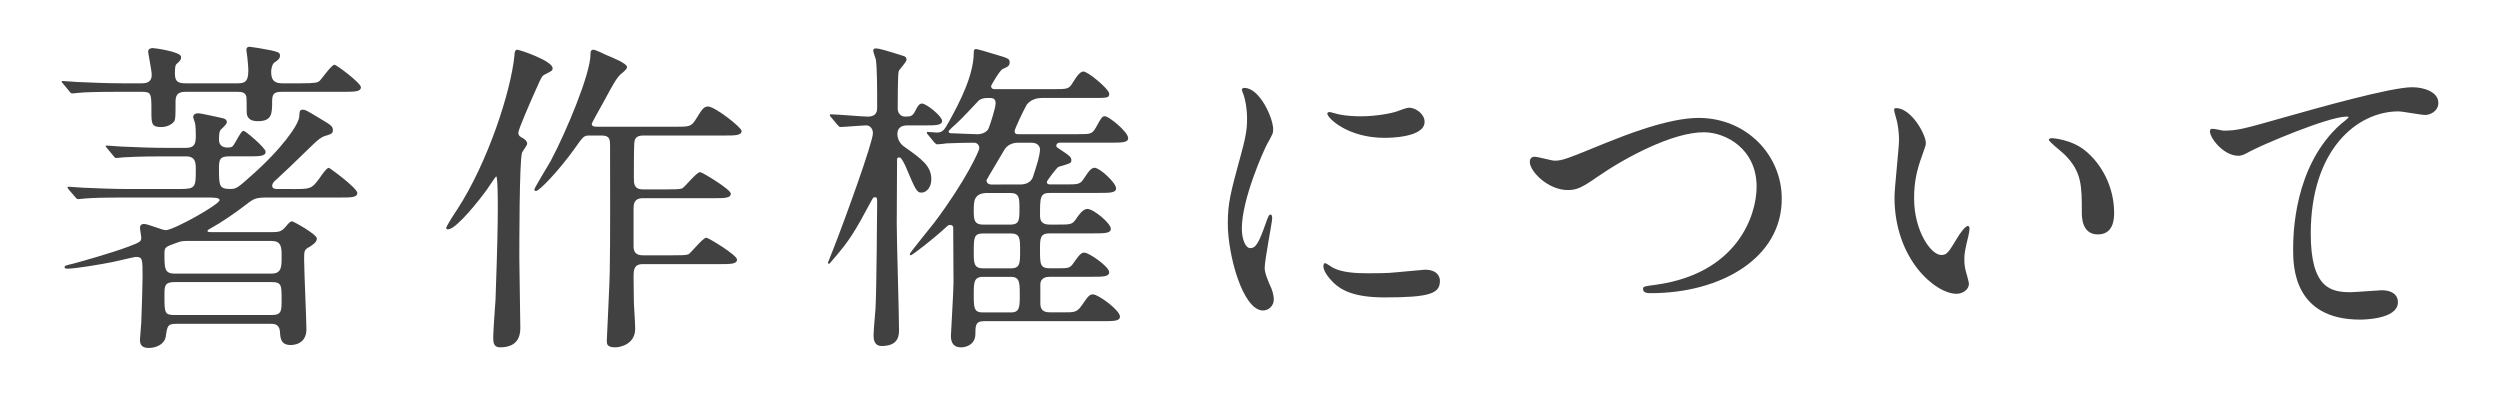 <?xml version="1.0" encoding="utf-8"?>
<!-- Generator: Adobe Illustrator 16.0.0, SVG Export Plug-In . SVG Version: 6.00 Build 0)  -->
<!DOCTYPE svg PUBLIC "-//W3C//DTD SVG 1.1//EN" "http://www.w3.org/Graphics/SVG/1.1/DTD/svg11.dtd">
<svg version="1.1" id="レイヤー_1" xmlns="http://www.w3.org/2000/svg" xmlns:xlink="http://www.w3.org/1999/xlink" x="0px"
	 y="0px" width="380px" height="60px" viewBox="0 0 380 60" enable-background="new 0 0 380 60" xml:space="preserve">
<g>
	<g>
		<path fill="#424142" d="M28.37,13.955c-0.992,0-1.688,0.147-1.688,1.438c0,2.185,0,2.729-0.196,3.025
			c-0.199,0.348-0.943,0.895-1.985,0.895c-1.486,0-1.486-0.547-1.486-2.381c0-2.729,0-2.977-1.489-2.977h-3.225
			c-3.473,0-5.258,0.049-6.251,0.147c-0.15,0-0.895,0.101-1.042,0.101c-0.197,0-0.298-0.101-0.445-0.3L9.62,12.763
			c-0.199-0.248-0.248-0.248-0.248-0.348c0-0.101,0.101-0.101,0.199-0.101c0.346,0,1.885,0.15,2.182,0.15
			c2.431,0.098,4.465,0.197,6.797,0.197h3.025c0.943,0,1.488-0.349,1.488-1.289c0-0.597-0.545-3.273-0.545-3.521
			c0-0.447,0.445-0.547,0.693-0.547s4.316,0.547,4.316,1.34c0,0.447-0.1,0.545-0.744,1.142c-0.199,0.198-0.199,1.092-0.199,1.389
			c0,1.34,0.597,1.488,1.735,1.488h7.738c1.044,0,1.688-0.148,1.688-1.886c0-0.793-0.099-1.438-0.147-2.032
			c0-0.199-0.149-0.992-0.149-1.142c0-0.348,0.149-0.496,0.497-0.496c0.196,0,2.329,0.347,3.272,0.545
			c0.993,0.248,1.34,0.298,1.34,0.793c0,0.398-0.199,0.646-0.894,1.093c-0.346,0.299-0.446,1.043-0.446,1.389
			c0,1.439,0.646,1.736,1.786,1.736h2.531c2.479,0,2.728-0.101,3.074-0.396c0.347-0.348,1.787-2.43,2.231-2.43
			c0.3,0,4.018,2.776,4.018,3.422c0,0.695-0.991,0.695-2.677,0.695h-9.126c-1.093,0-1.688,0.049-1.688,1.338
			c0,1.983,0,3.125-2.182,3.125c-1.638,0-1.688-0.99-1.688-1.486c0-0.248,0-2.135-0.049-2.232c-0.15-0.743-0.893-0.743-1.438-0.743
			H28.37z M44.49,28.735c2.681,0,2.877,0,4.069-1.637c0.644-0.94,1.14-1.588,1.438-1.588c0.099,0,4.315,3.076,4.315,3.82
			c0,0.694-0.942,0.694-2.629,0.694H41.069c-2.283,0-2.332,0.05-3.821,1.189c-1.536,1.191-3.818,2.729-5.108,3.424
			c-0.544,0.297-0.596,0.348-0.596,0.445c0,0.199,0.199,0.199,0.694,0.199h9.227c0.893,0,1.34-0.1,1.934-0.793
			c0.597-0.744,0.796-0.844,1.044-0.844c0.1,0,3.721,1.934,3.721,2.629c0,0.545-0.646,0.94-1.093,1.24
			c-0.843,0.444-0.843,0.596-0.843,1.983c0,1.637,0.347,9.078,0.347,10.565c0,2.381-2.183,2.381-2.38,2.381
			c-1.488,0-1.589-0.991-1.638-2.034c-0.099-1.188-0.942-1.188-1.438-1.188H26.881c-1.388,0-1.438,0.247-1.687,1.934
			c-0.196,1.191-1.438,1.736-2.629,1.736c-1.29,0-1.29-0.894-1.29-1.289c0-0.396,0.197-2.232,0.197-2.58
			c0.101-2.679,0.199-5.854,0.199-6.943c0-2.729,0-3.027-1.04-3.027c-0.248,0-3.027,0.695-3.623,0.795
			c-1.438,0.297-5.506,0.992-6.745,0.992c-0.101,0-0.446,0-0.446-0.199c0-0.248,0.147-0.297,1.239-0.545
			c0.746-0.199,5.952-1.639,8.531-2.631c1.688-0.645,1.885-0.742,1.885-1.338c0-0.248-0.197-1.24-0.197-1.439
			c0-0.396,0.148-0.645,0.645-0.645c0.545,0,2.778,0.943,3.274,0.943c1.192,0,8.186-3.92,8.186-4.564
			c0-0.396-0.894-0.396-1.937-0.396H19.192c-3.374,0-5.21,0.05-6.25,0.148c-0.199,0-0.894,0.1-1.044,0.1
			c-0.196,0-0.297-0.1-0.444-0.299l-0.993-1.141c-0.147-0.248-0.197-0.248-0.197-0.349c0-0.098,0.05-0.098,0.197-0.098
			c0.349,0,1.836,0.148,2.183,0.148c2.431,0.1,4.465,0.196,6.797,0.196h7.938c2.381,0,2.381-0.297,2.381-3.024
			c0-0.992-0.052-1.935-1.489-1.935H25c-3.87,0-5.358,0.099-6.254,0.148c-0.147,0-0.892,0.1-1.041,0.1
			c-0.199,0-0.297-0.1-0.447-0.299l-0.941-1.141c-0.199-0.248-0.248-0.248-0.248-0.349c0-0.1,0.101-0.1,0.198-0.1
			c0.347,0,1.886,0.15,2.183,0.15c2.433,0.098,4.465,0.196,6.798,0.196h3.024c1.489,0,1.489-0.893,1.489-1.983
			c0-1.289-0.1-1.687-0.148-1.886c-0.051-0.147-0.248-0.694-0.248-0.793c0-0.396,0.297-0.596,0.792-0.596
			c0.349,0,2.282,0.447,3.673,0.744c0.197,0.049,0.646,0.147,0.646,0.596c0,0.248-0.15,0.396-0.746,0.992
			c-0.297,0.197-0.445,0.496-0.445,1.687c0,0.795,0.495,1.19,1.288,1.19c0.695,0,0.794-0.1,1.192-0.795
			c0.892-1.586,1.041-1.736,1.287-1.736c0.248,0,3.325,2.58,3.325,3.177c0,0.694-0.993,0.694-2.677,0.694h-2.83
			c-1.339,0-1.586,0.347-1.586,1.687c0,2.828,0,3.272,1.784,3.272c0.844,0,1.142-0.248,2.977-1.885
			c4.812-4.217,7.392-7.938,7.44-9.127c0.052-0.793,0.052-1.041,0.548-1.041c0.346,0,0.544,0.098,2.43,1.238
			c1.936,1.143,2.133,1.291,2.133,1.887c0,0.496-0.247,0.594-1.288,0.893c-0.497,0.197-0.894,0.496-1.54,1.093
			c-3.422,3.321-4.663,4.514-5.654,5.405c-0.545,0.447-0.744,0.744-0.744,1.041c0,0.496,0.545,0.496,0.695,0.496h2.425V28.735z
			 M41.266,41.586c1.539,0,1.539-1.043,1.539-2.531c0-1.438,0-2.43-1.539-2.43H28.468c-0.742,0-0.894,0-1.934,0.396
			c-1.389,0.496-1.536,0.596-1.536,1.487c0,2.281,0,3.076,1.536,3.076L41.266,41.586L41.266,41.586z M26.534,42.875
			c-1.536,0-1.536,0.645-1.536,1.984c0,2.678,0,3.024,1.536,3.024h14.731c1.539,0,1.539-0.596,1.539-2.381
			c0-2.133,0-2.629-1.539-2.629L26.534,42.875L26.534,42.875z"/>
		<path fill="#424142" d="M67.827,34.641c0-0.248,1.34-2.332,1.687-2.828c4.663-7.192,8.136-17.908,8.681-23.365
			c0-0.297,0.051-0.893,0.398-0.893c0.396,0,5.406,1.688,5.406,2.828c0,0.348-0.149,0.396-1.093,0.893
			c-0.544,0.248-0.596,0.447-1.288,1.984c-1.191,2.629-2.828,6.449-2.828,6.895c0,0.496,0.298,0.646,0.695,0.845
			c0.347,0.198,0.646,0.496,0.646,0.844c0,0.248-0.744,1.191-0.795,1.389c-0.398,1.439-0.398,13.988-0.398,16.072
			c0,1.638,0.15,8.979,0.15,10.468c0,0.744,0,3.026-3.074,3.026c-1.043,0-1.043-0.844-1.043-1.588c0-0.894,0.298-4.86,0.347-5.656
			c0.298-8.53,0.347-11.407,0.347-14.385c0-0.597,0-4.365-0.248-4.365c-0.049,0-0.892,1.24-1.389,1.984
			c-1.091,1.537-4.514,5.854-5.804,6.051C68.074,34.889,67.827,34.889,67.827,34.641z M97.689,40.146
			c-1.387,0-1.387,0.992-1.387,2.033c0,0.695,0.047,3.176,0.047,3.672c0,0.596,0.199,3.174,0.199,4.117
			c0,2.332-2.231,2.828-3.027,2.828c-1.288,0-1.288-0.547-1.288-0.992c0-0.398,0.447-9.078,0.447-10.369
			c0.098-4.662,0.049-14.336,0.049-19.246c0-0.893,0-1.588-1.24-1.588h-1.934c-0.844,0-0.944,0.199-2.283,2.084
			c-2.43,3.373-5.308,6.351-5.802,6.351c-0.152,0-0.248-0.101-0.248-0.248c0-0.199,2.082-3.621,2.479-4.316
			c2.43-4.563,6.05-13.295,6.05-16.172c0-0.445,0.053-0.744,0.447-0.744c0.297,0,1.637,0.646,1.934,0.795
			c0.944,0.396,3.177,1.289,3.177,1.834c0,0.299-0.348,0.547-0.597,0.795c-0.843,0.646-1.091,1.041-3.024,4.613
			c-0.101,0.197-1.737,3.074-1.737,3.225c0,0.445,0.397,0.445,1.041,0.445h11.906c1.786,0,2.182,0,2.878-1.141
			c0.843-1.341,1.14-1.935,1.835-1.935c1.042,0,5.111,3.174,5.111,3.719c0,0.695-0.993,0.695-2.681,0.695H97.737
			c-1.141,0-1.337,0.596-1.337,1.439c-0.052,0.94-0.052,4.018-0.052,5.01c0,0.844,0,1.736,1.389,1.736h3.525
			c1.188,0,2.032,0,2.429-0.148c0.447-0.248,2.184-2.479,2.728-2.479c0.297,0,4.664,2.629,4.664,3.272
			c0,0.695-0.991,0.695-2.679,0.695H97.689c-1.387,0-1.387,1.041-1.387,1.586v5.754c0,0.744,0.295,1.34,1.387,1.34h4.514
			c1.192,0,2.035,0,2.434-0.147c0.443-0.248,2.181-2.529,2.727-2.529c0.298,0,4.663,2.629,4.663,3.322
			c0,0.694-0.992,0.694-2.678,0.694H97.689z"/>
		<path fill="#424142" d="M126.332,17.823c-0.199-0.198-0.199-0.247-0.199-0.299c0-0.098,0.052-0.147,0.15-0.147
			c0.894,0,4.812,0.348,5.605,0.348c1.438,0,1.438-0.943,1.438-1.389c0-2.877,0-5.904-0.196-7.293c-0.052-0.197-0.4-1.142-0.4-1.34
			c0-0.197,0.101-0.347,0.4-0.347c0.443,0,1.536,0.297,4.165,1.142c0.199,0.049,0.495,0.147,0.495,0.596
			c0,0.346-1.092,1.438-1.19,1.736c-0.149,0.496-0.149,4.959-0.149,5.703c0,0.646,0.447,1.19,1.142,1.19
			c0.894,0,1.142-0.1,1.539-0.893c0.444-0.943,0.744-1.093,0.991-1.093c0.694,0,3.075,1.937,3.075,2.63
			c0,0.694-0.992,0.694-2.678,0.694h-2.629c-0.893,0-1.489,0.396-1.489,1.289c0,0.894,0.496,1.588,1.093,1.984
			c2.578,1.836,4.066,2.877,4.066,4.91c0,1.239-0.744,2.034-1.488,2.034c-0.745,0-0.893-0.396-2.48-4.116
			c-0.197-0.398-0.594-1.24-0.894-1.24c-0.196,0-0.347,0.1-0.347,0.248c0,1.586-0.048,8.482-0.048,9.871
			c0,2.529,0.346,13.74,0.346,16.023c0,0.842,0,2.528-2.629,2.528c-1.19,0-1.239-1.092-1.239-1.637c0-0.646,0.248-3.474,0.297-4.067
			c0.148-2.431,0.248-15.279,0.248-16.121c0-0.547,0-0.796-0.347-0.796c-0.198,0-0.25,0.052-0.446,0.398
			c-2.681,5.01-3.424,6.198-5.954,9.127c-0.447,0.545-0.496,0.596-0.595,0.596c-0.049,0-0.149-0.051-0.149-0.149
			c0.199-0.545,0.646-1.586,0.845-2.133c1.735-4.414,6.001-16.173,6.001-17.562c0-0.744-0.496-1.189-0.992-1.189
			c-0.544,0-3.473,0.248-3.967,0.248c-0.149,0-0.25-0.149-0.447-0.348L126.332,17.823z M149.45,48.828
			c-1.191,0-1.191,0.793-1.191,1.934c0,1.588-1.389,2.035-2.133,2.035c-0.396,0-1.588,0-1.588-1.736
			c0-0.397,0.396-6.797,0.396-8.086c0-0.645-0.047-7.59-0.047-8.434c0-0.148-0.149-0.348-0.449-0.348
			c-0.248,0-0.345,0.051-0.693,0.396c-1.935,1.787-5.107,4.218-5.308,4.218c-0.101,0-0.149-0.101-0.149-0.197
			c0-0.199,3.274-4.168,3.721-4.765c4.813-6.398,6.846-10.963,6.846-11.309c0-0.447-0.298-0.845-0.794-0.845
			c-1.337,0-2.826,0.05-4.166,0.101c-0.149,0.049-1.339,0.147-1.439,0.147c-0.149,0-0.248-0.1-0.446-0.299l-0.942-1.141
			c-0.149-0.148-0.198-0.248-0.198-0.349c0-0.098,0.101-0.098,0.149-0.098c0.199,0,1.189,0.098,1.389,0.098
			c0.943,0,1.191-0.496,1.935-1.834c1.489-2.729,3.672-6.846,3.672-10.369c0-0.147,0-0.495,0.346-0.495
			c0.198,0,2.233,0.596,2.481,0.694c2.382,0.695,2.629,0.744,2.629,1.34c0,0.546-0.349,0.693-1.041,0.992
			c-0.446,0.148-1.787,2.529-1.787,2.578c0,0.348,0.199,0.496,0.546,0.496h8.831c2.182,0,2.43,0,2.974-0.893
			c0.845-1.39,1.292-1.785,1.688-1.785c0.694,0,3.918,2.678,3.918,3.373c0,0.645-0.248,0.645-2.629,0.645h-7.539
			c-1.837,0-2.432,1.092-2.482,1.24c-0.298,0.496-1.735,3.473-1.735,3.82c0,0.196,0.099,0.444,0.495,0.444h9.079
			c1.982,0,2.182,0,2.777-0.992c0.843-1.536,0.943-1.733,1.388-1.733c0.597,0,3.524,2.381,3.524,3.322
			c0,0.694-0.944,0.694-2.631,0.694h-7.74c-0.295,0-0.543,0.148-0.543,0.445c0,0.199,0.049,0.248,0.295,0.398
			c1.789,1.188,1.986,1.338,1.986,1.834c0,0.446-0.197,0.495-1.935,0.991c-0.248,0.052-1.787,2.134-1.787,2.283
			c0,0.396,0.349,0.396,0.546,0.396h2.182c2.084,0,2.332,0,2.93-0.943c0.844-1.34,1.238-1.588,1.588-1.588
			c0.793,0,3.273,2.283,3.273,3.127c0,0.693-0.942,0.693-2.629,0.693h-7.394c-1.538,0-1.538,0.645-1.538,3.473
			c0,1.142,0.696,1.341,1.489,1.341h1.24c1.935,0,2.182,0,2.777-0.894c0.301-0.447,0.992-1.488,1.688-1.488
			c0.941,0,3.572,2.183,3.572,3.025c0,0.694-0.994,0.694-2.68,0.694h-6.598c-1.489,0-1.489,0.744-1.489,2.479
			c0,2.185,0,2.828,1.489,2.828h1.092c1.785,0,1.984,0,2.577-0.894c0.942-1.389,1.239-1.488,1.589-1.488
			c0.693,0,3.77,2.134,3.77,2.978c0,0.695-0.992,0.695-2.678,0.695h-6.35c-0.447,0-1.438,0.098-1.438,1.188v2.877
			c0,1.34,0.991,1.34,1.586,1.34h2.034c1.487,0,1.936,0,2.63-0.991c1.093-1.589,1.241-1.736,1.786-1.736
			c0.744,0,4.066,2.381,4.066,3.373c0,0.694-0.942,0.694-2.629,0.694H149.45V48.828z M148.706,15.344
			c-0.942,0.992-2.433,2.629-3.424,3.521c-0.149,0.101-1.093,0.992-1.093,1.093c0,0.297,0.3,0.297,0.496,0.297
			c0.548,0,3.226,0.147,3.87,0.147c0.943,0,1.587-0.496,1.735-0.94c0.3-0.795,1.044-3.076,1.044-3.771
			c0-0.895-0.646-0.795-1.291-0.795C149.598,14.896,149.053,14.996,148.706,15.344z M153.517,34.145
			c1.438,0,1.438-0.694,1.438-2.381c0-1.688,0-2.432-1.438-2.432h-3.421c-2.084,0-2.084,1.289-2.084,2.58
			c0,1.438,0,2.232,1.487,2.232H153.517L153.517,34.145z M149.45,35.484c-1.438,0-1.438,0.645-1.438,2.877
			c0,1.586,0,2.43,1.438,2.43h4.165c1.44,0,1.44-0.744,1.44-2.678c0-1.885,0-2.629-1.44-2.629H149.45z M149.398,42.082
			c-1.387,0-1.387,0.893-1.387,2.727c0,2.035,0.048,2.68,1.387,2.68h4.269c1.337,0,1.337-0.844,1.337-2.68
			c0-1.834,0-2.727-1.337-2.727H149.398z M155.104,28.043c1.241,0,1.784-0.695,1.935-1.24c0.397-1.24,1.041-3.125,1.041-4.117
			c0-0.248-0.199-0.992-1.289-0.992h-2.035c-0.893,0-1.686,0.349-2.133,1.142c-0.348,0.645-2.677,4.465-2.677,4.563
			c0,0.396,0.297,0.646,0.743,0.646L155.104,28.043L155.104,28.043z"/>
		<path fill="#424142" d="M190.048,37.715c0.844,0,1.291-0.793,2.383-3.869c0.297-0.842,0.445-1.24,0.692-1.24
			c0.248,0,0.248,0.496,0.248,0.597c0,0.547-1.142,6.35-1.142,7.541c0,0.844,0.693,2.332,0.795,2.577
			c0.347,0.695,0.595,1.539,0.595,2.185c0,0.992-0.792,1.688-1.638,1.688c-3.075,0-5.355-8.435-5.355-13.195
			c0-3.176,0.396-4.613,2.083-10.814c0.845-3.027,0.845-4.268,0.845-5.16c0-1.586-0.299-2.926-0.498-3.521
			c-0.049-0.148-0.297-0.744-0.297-0.894c0-0.148,0.199-0.248,0.396-0.248c2.281,0,4.365,4.515,4.365,6.3
			c0,0.547,0,0.596-0.94,2.282c-0.548,1.041-3.82,8.334-3.82,12.8C188.759,36.229,189.255,37.715,190.048,37.715z M218.87,42.676
			c0,1.936-1.489,2.531-8.434,2.531c-4.862,0-6.699-1.24-7.738-2.232c-0.248-0.248-1.538-1.539-1.538-2.479
			c0-0.101,0-0.496,0.249-0.496c0.195,0,0.992,0.596,1.188,0.692c1.44,0.744,3.473,0.845,5.31,0.845c1.288,0,3.075,0,4.315-0.147
			c0.693-0.05,4.166-0.396,4.365-0.396C218.474,40.99,218.87,42.082,218.87,42.676z M216.538,18.518
			c0,2.433-5.507,2.433-6.102,2.433c-5.605,0-8.683-3.027-8.683-3.673c0-0.098,0.05-0.248,0.347-0.248
			c0.149,0,0.746,0.199,1.39,0.349c1.142,0.248,2.481,0.299,3.372,0.299c2.434,0,4.766-0.496,5.459-0.744
			c1.488-0.547,1.637-0.596,2.133-0.547C215.349,16.533,216.538,17.377,216.538,18.518z"/>
		<path fill="#424142" d="M232.531,24.619c0-0.546,0.298-0.793,0.743-0.793c0.498,0,2.582,0.596,3.027,0.596
			c1.239,0,1.883-0.299,7.984-2.779c2.381-0.94,9.178-3.721,13.893-3.721c7.291,0,12.647,5.656,12.647,12.254
			c0.05,9.027-9.228,14.385-19.892,14.385c-0.446,0-1.191,0-1.191-0.645c0-0.396,0.199-0.396,2.033-0.645
			c12.254-1.736,15.229-10.468,15.229-14.882c0-5.756-4.661-8.285-8.034-8.285c-4.715,0-11.81,3.771-16.123,6.746
			c-2.479,1.736-3.225,2.035-4.563,2.035C235.31,28.887,232.531,26.059,232.531,24.619z"/>
		<path fill="#424142" d="M292.726,21.742c0,0.396-0.1,0.547-0.595,1.983c-0.694,1.937-1.19,3.771-1.19,6.4
			c0,5.01,2.578,8.631,4.117,8.631c0.844,0,1.041-0.248,2.529-2.729c0.297-0.496,1.141-1.688,1.536-1.688
			c0.149,0,0.248,0.199,0.248,0.398c0,0.197-0.099,0.842-0.147,0.992c-0.543,2.28-0.645,2.727-0.645,3.77
			c0,0.844,0.146,1.488,0.297,1.984c0.15,0.545,0.396,1.389,0.396,1.637c0,0.992-1.043,1.537-1.885,1.537
			c-3.176,0-9.425-5.209-9.425-14.685c0-1.389,0.693-7.49,0.693-8.779c0-0.991-0.197-2.332-0.347-2.877
			c-0.348-1.239-0.398-1.389-0.398-1.688c0-0.148,0.199-0.197,0.3-0.197C290.493,16.436,292.726,20.401,292.726,21.742z
			 M316.933,22.883c2.531,2.035,4.416,5.557,4.416,9.475c0,0.943-0.101,3.275-2.48,3.275c-2.432,0-2.432-2.68-2.432-3.324
			c0-4.117,0-6.201-2.629-8.83c-0.396-0.396-2.381-1.934-2.381-2.231c0-0.148,0.199-0.248,0.447-0.248
			C311.923,20.998,314.8,21.146,316.933,22.883z"/>
		<path fill="#424142" d="M337.937,19.856c2.134,0,2.878-0.198,9.674-2.133c4.416-1.24,15.726-4.465,19.049-4.465
			c1.736,0,3.969,0.695,3.969,2.381c0,1.291-1.289,1.836-1.984,1.836c-0.645,0-3.473-0.545-4.066-0.545
			c-6.301,0-13.346,5.803-13.346,18.603c0,8.334,3.127,8.879,6.053,8.879c0.744,0,4.316-0.297,4.715-0.297
			c1.536,0,2.479,0.645,2.479,1.836c0,2.629-5.456,2.629-5.754,2.629c-10.169,0-10.169-8.285-10.169-10.617
			c0-2.182,0.047-12.699,7.241-19.099c0.199-0.147,1.19-0.942,1.19-1.041c0-0.1-0.199-0.1-0.298-0.1
			c-2.826,0-13.146,4.414-14.733,5.31c-0.693,0.396-1.19,0.645-1.734,0.645c-2.481,0-4.813-3.324-4.218-4.02
			C336.202,19.41,337.689,19.856,337.937,19.856z"/>
	</g>
</g>
</svg>

